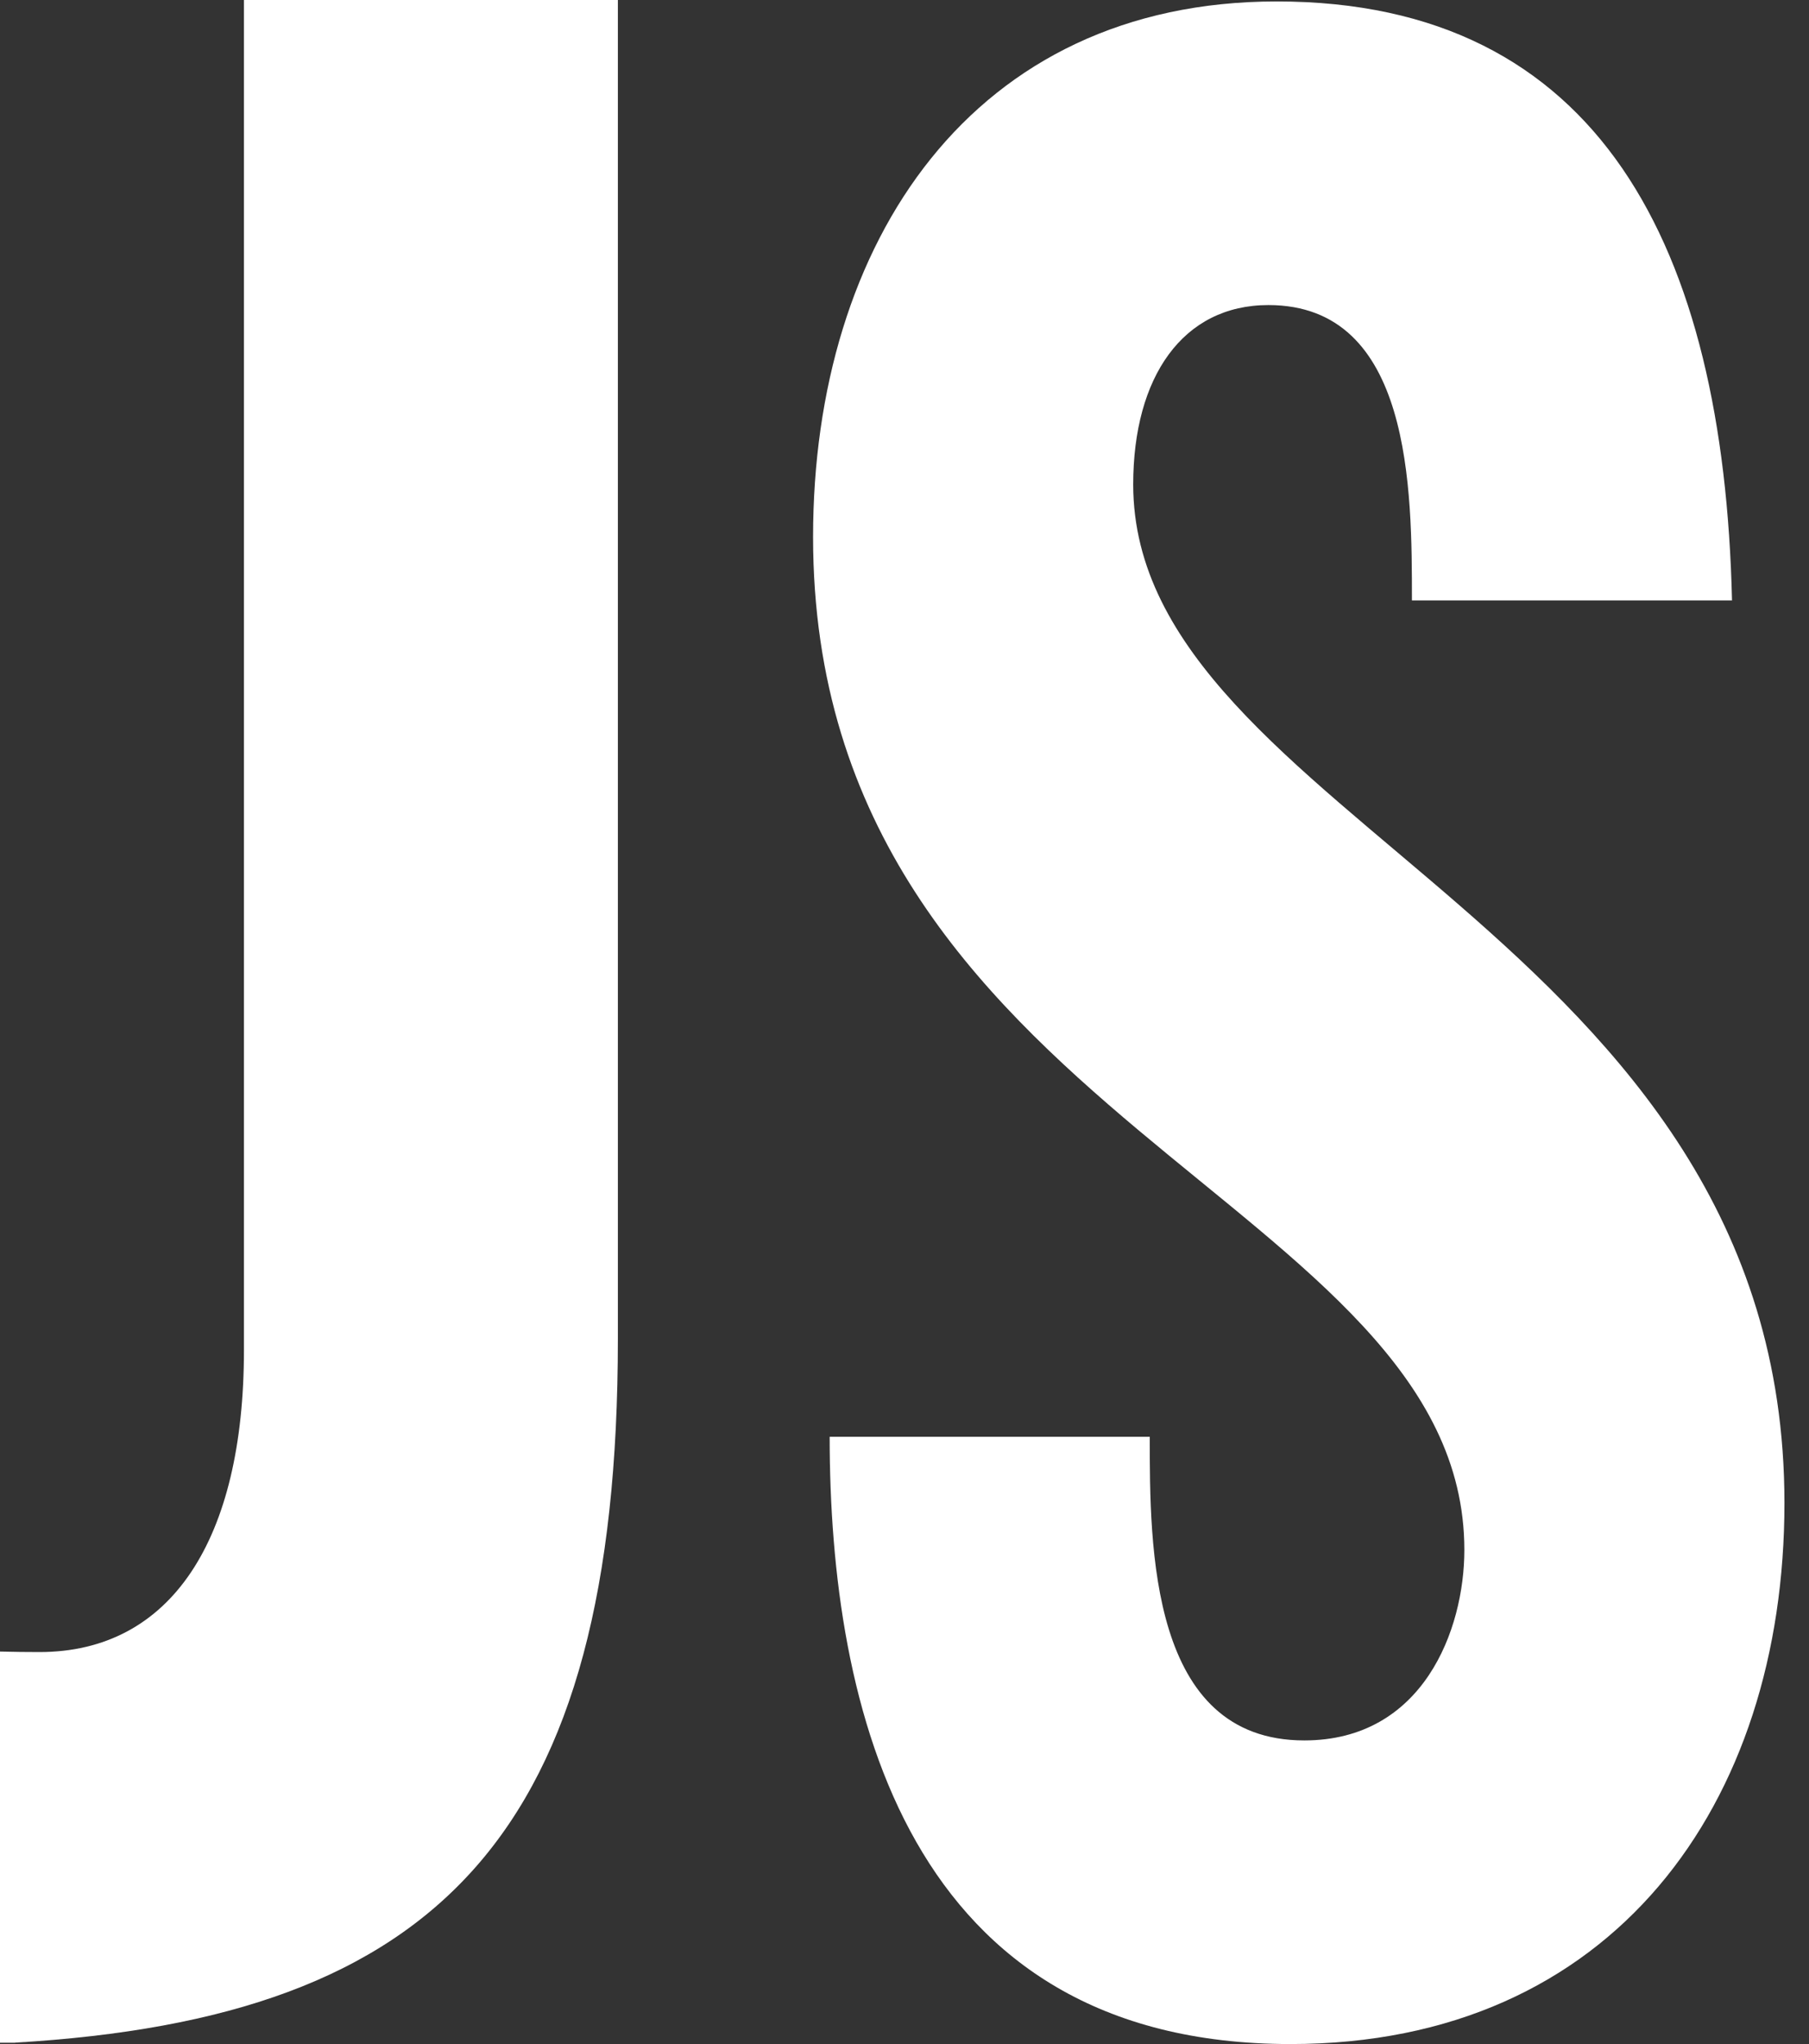 <svg width="54" height="61" viewBox="0 0 54 61" fill="none" xmlns="http://www.w3.org/2000/svg">
<rect x="0" y="0" width="54" height="61" fill="#333333" stroke="none"/>
<path d="M34.321 42.878C34.321 46.173 34.321 51.939 38.934 51.939C42.476 51.939 43.712 48.644 43.712 46.255C43.712 35.793 24.271 33.405 24.271 16.024C24.271 7.21 29.049 0.043 38.11 0.043C47.748 0.043 51.455 7.374 51.702 17.918H42.147C42.147 14.623 42.147 9.104 37.863 9.104C35.31 9.104 33.827 11.246 33.827 14.459C33.827 24.426 53.267 27.803 53.267 44.854C53.267 53.833 48.16 61 38.522 61C27.072 61 24.766 50.95 24.766 42.877L34.321 42.878Z" fill="white"/>
<path d="M0.449 60.958H0V49.287" fill="white"/>
<path d="M18.444 39.963V0H7.282V40.287C7.282 45.958 5.101 49.302 1.176 49.302C0.793 49.302 0.4 49.297 0 49.287V60.958H0.449C13.097 60.218 18.444 54.753 18.444 39.963Z" fill="white"/>
</svg>
